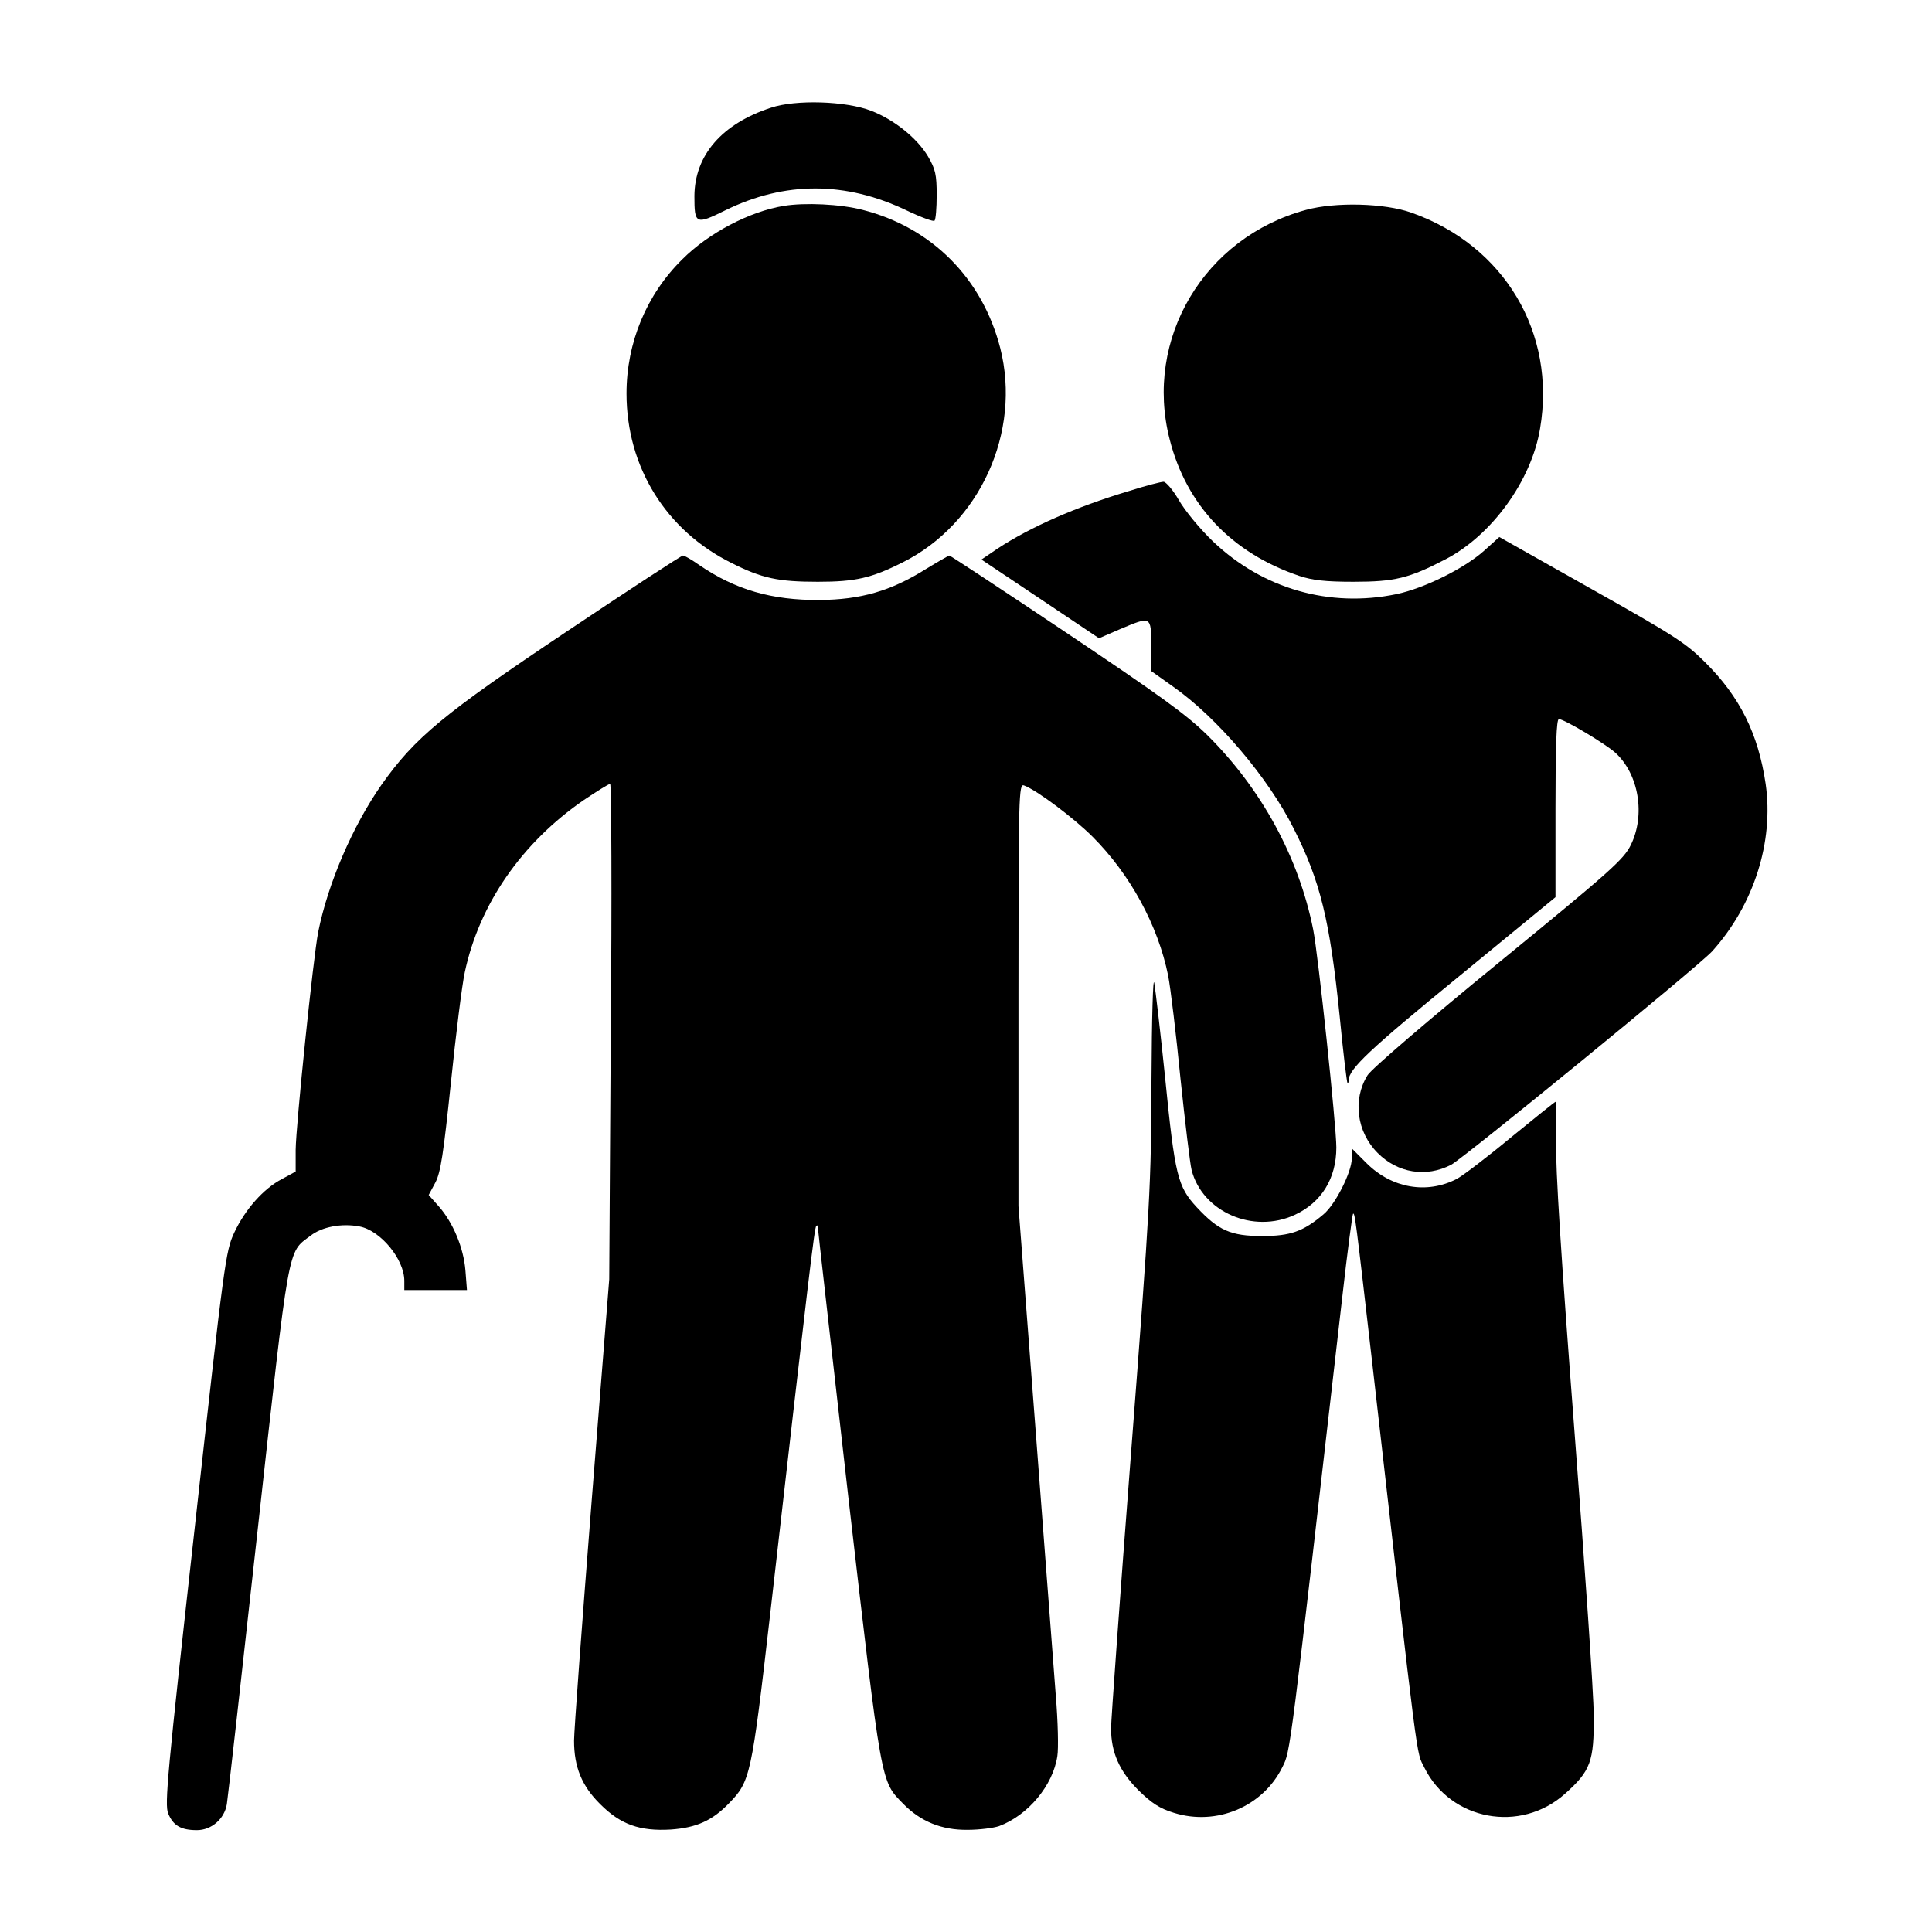 <?xml version="1.0" standalone="no"?>
<!DOCTYPE svg PUBLIC "-//W3C//DTD SVG 20010904//EN"
 "http://www.w3.org/TR/2001/REC-SVG-20010904/DTD/svg10.dtd">
<svg version="1.0" xmlns="http://www.w3.org/2000/svg"
 width="626pt" height="626pt" viewBox="0 0 626 626"
 preserveAspectRatio="xMidYMid meet">

<g transform="translate(0,626) scale(0.1,-0.1)"
fill="#000000" stroke="none">
<path d="M2498 5911 c-159 -52 -247 -154 -248 -286 0 -92 4 -94 101 -46 192
94 389 94 587 -1 46 -22 87 -37 90 -33 4 4 7 41 7 83 0 66 -4 84 -28 125 -35
59 -109 119 -184 148 -82 32 -245 37 -325 10z"/>
<path d="M2540 5593 c-111 -18 -244 -88 -329 -173 -116 -114 -181 -270 -181
-435 0 -238 128 -444 340 -549 99 -50 152 -61 280 -61 122 0 174 12 275 63
250 125 385 422 316 694 -58 226 -222 391 -446 448 -73 19 -187 24 -255 13z"/>
<path d="M4232 5580 c-330 -89 -526 -418 -442 -744 54 -213 201 -368 420 -442
42 -14 84 -19 175 -19 134 0 180 11 299 73 150 78 278 255 306 423 53 311
-116 594 -417 700 -87 31 -246 35 -341 9z"/>
<path d="M3658 4669 c-173 -52 -318 -116 -425 -186 l-53 -36 190 -127 191
-128 67 29 c102 43 102 44 102 -53 l1 -83 69 -49 c144 -101 309 -295 392 -461
86 -170 117 -296 149 -610 11 -115 23 -212 25 -214 2 -2 4 2 4 9 0 36 68 100
358 337 l312 256 0 288 c0 200 3 289 11 289 17 0 151 -80 183 -109 76 -69 98
-202 50 -299 -23 -47 -67 -86 -429 -382 -223 -182 -413 -345 -424 -364 -49
-79 -35 -184 33 -252 65 -65 157 -80 238 -38 40 21 805 646 846 692 135 150
200 355 173 542 -24 163 -84 283 -197 395 -62 62 -103 88 -368 237 l-298 168
-50 -45 c-64 -57 -193 -121 -283 -140 -217 -45 -433 17 -594 170 -43 41 -92
101 -111 134 -19 33 -42 60 -50 60 -8 0 -59 -13 -112 -30z"/>
<path d="M1835 4213 c-398 -266 -491 -343 -599 -496 -93 -133 -173 -318 -205
-477 -16 -82 -72 -624 -73 -706 l0 -70 -44 -24 c-60 -31 -120 -99 -155 -174
-28 -60 -32 -90 -128 -956 -89 -799 -98 -897 -86 -926 16 -39 41 -54 93 -54
47 0 89 36 97 84 3 17 48 417 100 890 104 941 96 895 171 952 37 29 101 41
159 30 68 -13 145 -106 145 -176 l0 -30 101 0 102 0 -5 64 c-6 73 -40 155 -87
208 l-32 36 22 41 c17 33 26 93 50 323 16 156 36 317 45 358 47 220 184 419
386 558 42 28 80 52 85 52 4 0 6 -361 2 -802 l-5 -803 -57 -719 c-31 -395 -57
-744 -57 -776 0 -85 25 -147 85 -206 66 -66 128 -88 229 -82 83 6 134 29 188
85 69 71 73 87 133 609 128 1122 144 1257 150 1262 3 3 5 1 5 -5 0 -6 45 -400
99 -876 109 -943 104 -916 178 -992 56 -57 124 -85 208 -84 39 0 84 6 102 12
94 35 175 132 189 227 4 24 2 112 -5 195 -6 82 -36 473 -66 868 l-55 719 0
685 c0 648 1 685 18 678 41 -15 161 -105 222 -166 122 -122 212 -287 245 -450
8 -41 26 -191 40 -334 15 -143 31 -276 36 -296 35 -136 200 -208 335 -145 86
40 134 118 134 218 0 71 -59 626 -75 706 -47 235 -168 456 -342 629 -69 68
-154 129 -458 333 -206 138 -376 250 -379 250 -2 0 -37 -20 -78 -45 -112 -70
-209 -98 -343 -99 -154 -1 -272 33 -389 113 -24 17 -48 31 -53 31 -5 0 -175
-111 -378 -247z"/>
<path d="M3731 2760 c-1 -337 -4 -397 -66 -1205 -36 -467 -65 -870 -65 -895 0
-78 27 -139 89 -201 43 -42 69 -59 115 -73 138 -43 288 20 351 148 27 54 22
22 195 1530 16 142 32 261 34 263 6 6 9 -20 61 -472 155 -1359 143 -1266 170
-1322 85 -172 312 -214 456 -85 83 74 94 105 93 252 0 69 -29 487 -63 929 -43
561 -61 844 -59 933 2 70 1 128 -2 128 -3 -1 -68 -53 -145 -116 -77 -64 -156
-124 -175 -134 -97 -50 -210 -30 -291 50 l-49 49 0 -33 c0 -43 -53 -149 -92
-181 -65 -55 -107 -70 -198 -70 -102 0 -142 18 -212 93 -62 67 -71 101 -103
422 -15 146 -31 283 -35 305 -4 23 -8 -110 -9 -315z"/>
</g>
</svg>
